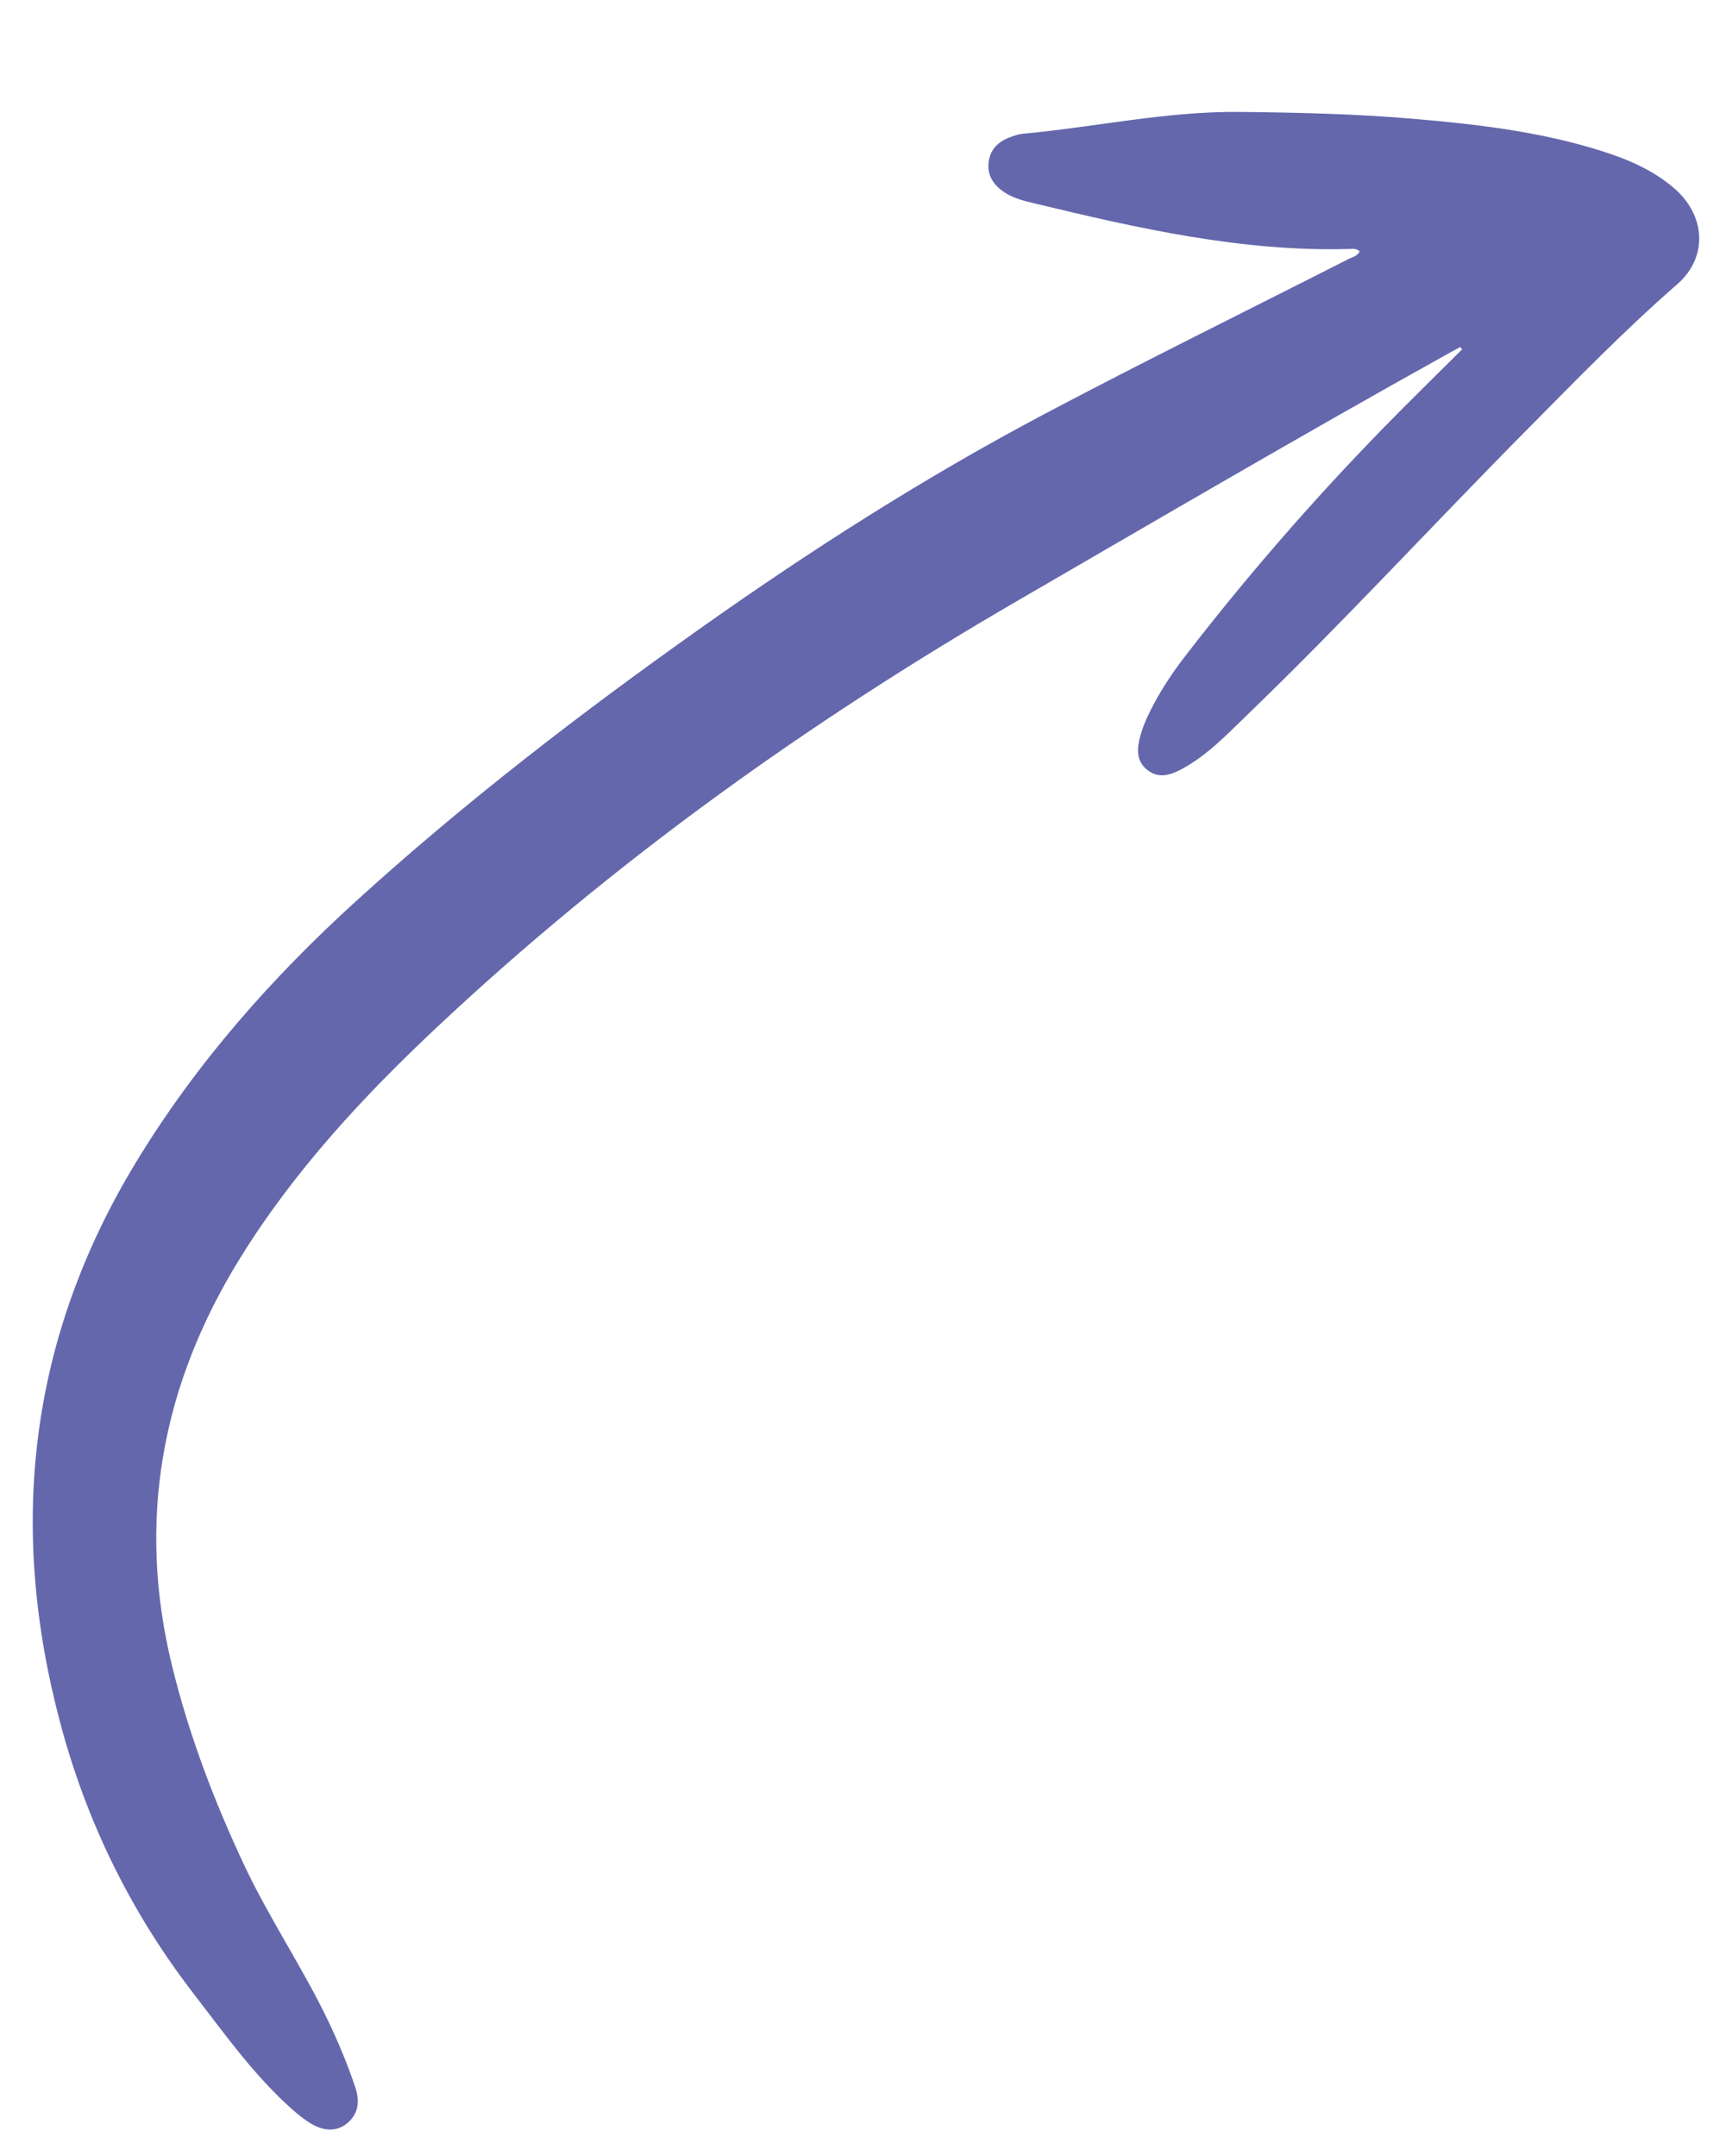 <?xml version="1.0" encoding="utf-8"?>
<!-- Generator: Adobe Illustrator 26.0.3, SVG Export Plug-In . SVG Version: 6.00 Build 0)  -->
<svg version="1.1" id="Слой_1" xmlns="http://www.w3.org/2000/svg" xmlns:xlink="http://www.w3.org/1999/xlink" x="0px" y="0px"
	 viewBox="0 0 595.28 740.91" style="enable-background:new 0 0 595.28 740.91;" xml:space="preserve">
<style type="text/css">
	.st0{fill-rule:evenodd;clip-rule:evenodd;fill:#6567AC;}
</style>
<path class="st0" d="M502.54,120.05c-9.23,9.21-18.58,18.29-27.67,27.64c-24.02,24.68-46.57,50.64-67.6,77.91
	c-5.01,6.5-9.47,13.37-12.94,20.84c-0.96,2.07-1.78,4.24-2.39,6.44c-1.16,4.26-1.59,8.58,2.37,11.73c3.96,3.15,8.03,1.77,11.95-0.34
	c8.79-4.75,15.56-11.96,22.62-18.77c32.91-31.74,63.83-65.43,96.01-97.89c16.83-16.98,33.48-34.17,51.55-49.9
	c10.57-9.2,9.93-23.53-1.04-33.01c-7.33-6.33-16.11-10.03-25.22-12.89c-21.08-6.64-42.91-9.15-64.8-11.01
	c-19.76-1.68-39.59-2.13-59.42-2.33c-25.03-0.25-49.47,5.2-74.24,7.48c-1.61,0.15-3.21,0.7-4.73,1.27
	c-3.96,1.49-6.68,4.18-7.21,8.53c-0.55,4.58,1.72,7.87,5.37,10.31c3.19,2.14,6.89,3,10.55,3.88c35.55,8.56,71.17,16.66,108.11,15.63
	c1.1-0.03,2.31-0.24,3.48,0.78c-0.64,1.68-2.37,1.94-3.7,2.62c-34.76,17.68-69.76,34.9-104.23,53.12
	c-41.33,21.84-80.71,46.98-118.84,74c-40.93,29.01-80.68,59.57-117.84,93.34c-29.36,26.67-55.4,56.15-76.07,90.25
	C9.96,460.18,2.67,524.5,20.73,592.26c9.06,33.99,24.25,64.99,45.75,92.87c10.7,13.87,20.84,28.23,34.07,39.95
	c1.71,1.51,3.51,2.96,5.42,4.22c4.94,3.28,9.61,3.47,13.23,0.55c4.19-3.38,4.46-7.83,2.89-12.5c-2.66-7.93-5.87-15.64-9.49-23.18
	c-8.67-18.03-19.94-34.65-28.48-52.75c-10.44-22.14-19.1-44.9-24.95-68.72c-12.32-50.21-3.55-96.91,23.46-140.46
	c18.54-29.9,42.28-55.49,67.79-79.42c60.5-56.78,127.52-104.68,199.24-146.31c49.17-28.53,98.24-57.25,147.92-84.89
	c1.41-0.79,2.83-1.56,4.25-2.34C502.06,119.53,502.3,119.79,502.54,120.05"/>
</svg>

